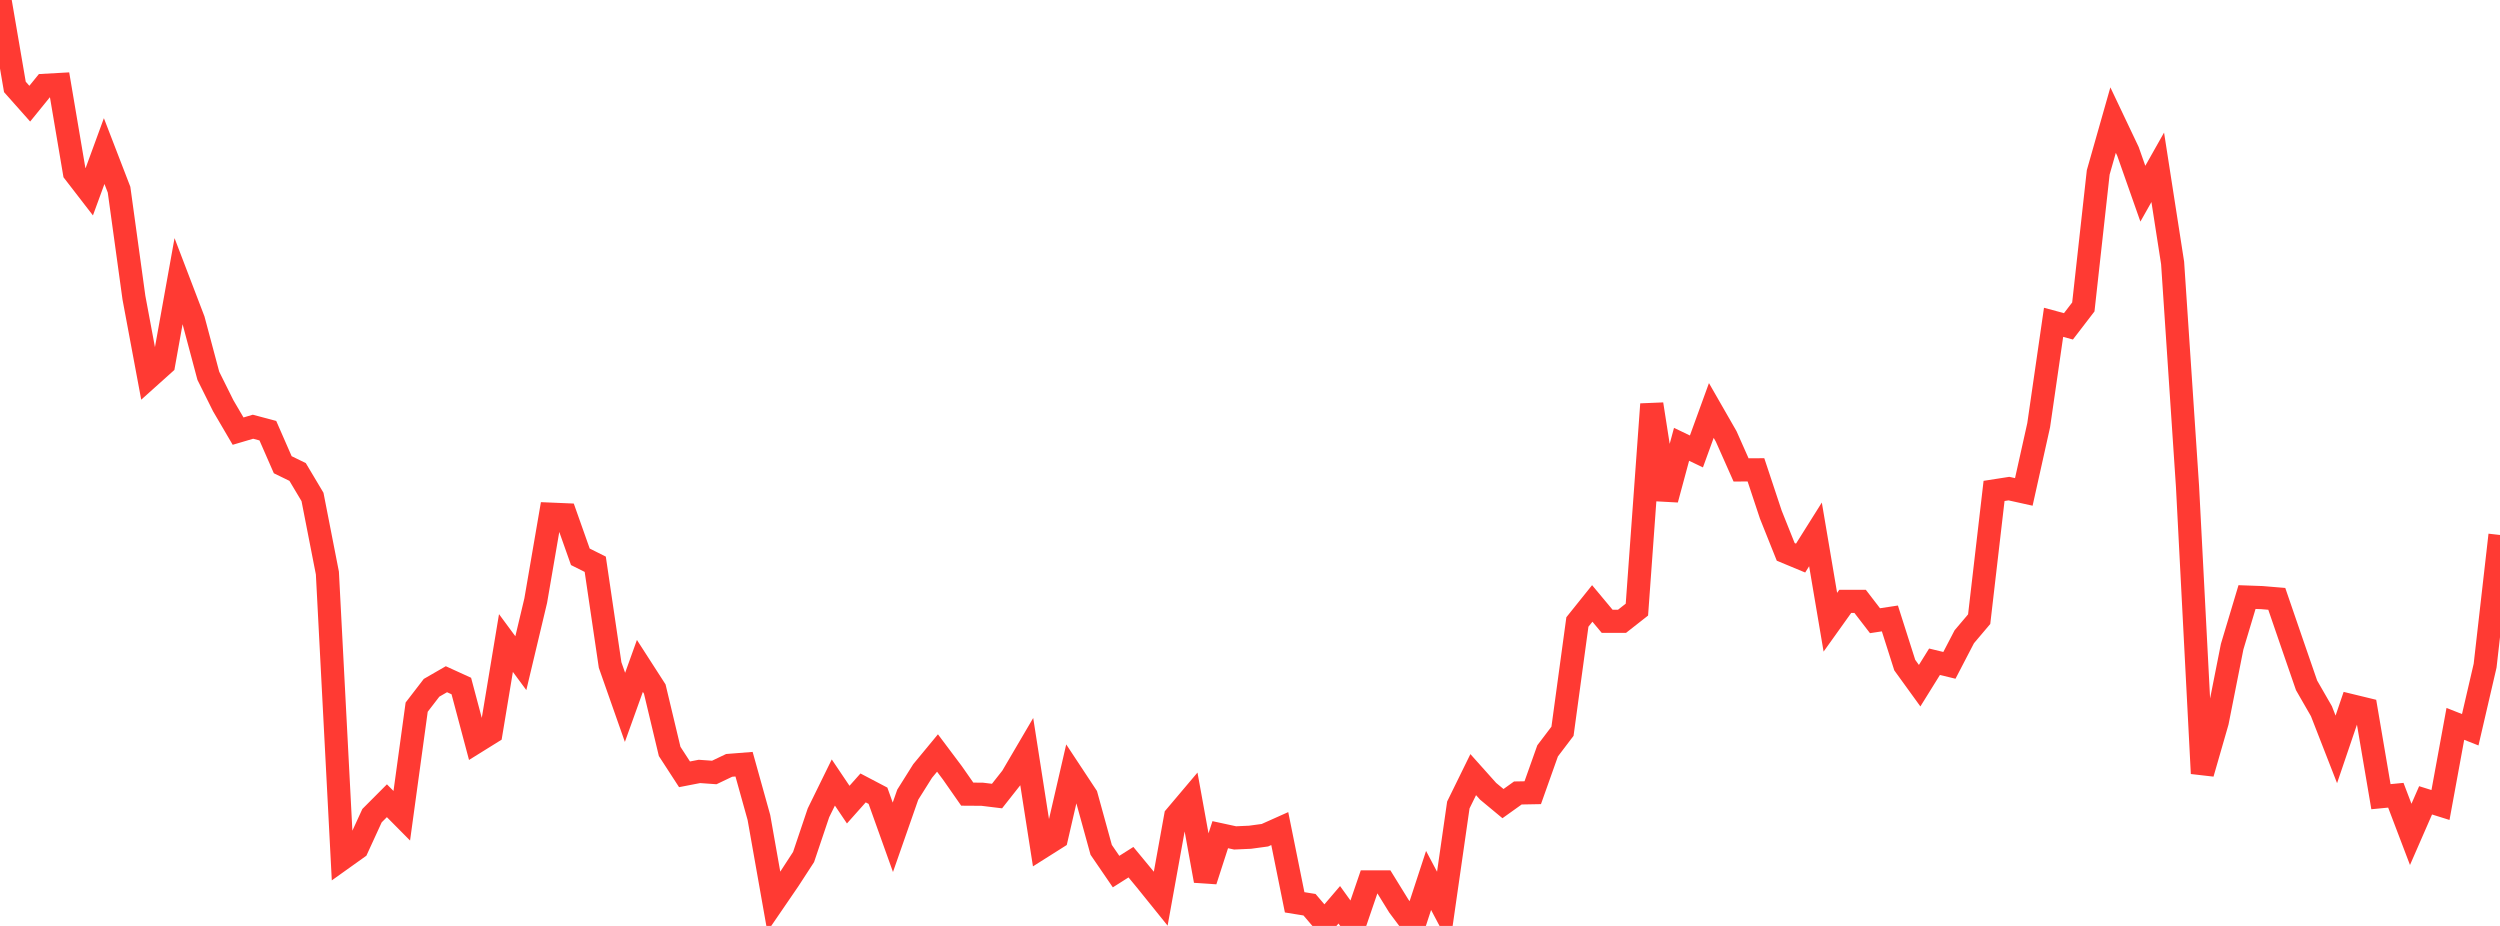 <?xml version="1.0" standalone="no"?>
<!DOCTYPE svg PUBLIC "-//W3C//DTD SVG 1.1//EN" "http://www.w3.org/Graphics/SVG/1.1/DTD/svg11.dtd">

<svg width="135" height="50" viewBox="0 0 135 50" preserveAspectRatio="none" 
  xmlns="http://www.w3.org/2000/svg"
  xmlns:xlink="http://www.w3.org/1999/xlink">


<polyline points="0.0, 0.0 0.804, 4.694 1.607, 5.598 2.411, 4.608 3.214, 4.563 4.018, 9.314 4.821, 10.354 5.625, 8.158 6.429, 10.243 7.232, 16.073 8.036, 20.376 8.839, 19.656 9.643, 15.179 10.446, 17.28 11.25, 20.293 12.054, 21.91 12.857, 23.281 13.661, 23.043 14.464, 23.257 15.268, 25.095 16.071, 25.486 16.875, 26.835 17.679, 30.945 18.482, 46.37 19.286, 45.796 20.089, 44.046 20.893, 43.24 21.696, 44.05 22.5, 38.186 23.304, 37.141 24.107, 36.678 24.911, 37.045 25.714, 40.061 26.518, 39.561 27.321, 34.723 28.125, 35.812 28.929, 32.434 29.732, 27.764 30.536, 27.798 31.339, 30.067 32.143, 30.47 32.946, 35.911 33.75, 38.198 34.554, 35.96 35.357, 37.207 36.161, 40.576 36.964, 41.813 37.768, 41.657 38.571, 41.714 39.375, 41.33 40.179, 41.267 40.982, 44.147 41.786, 48.689 42.589, 47.516 43.393, 46.279 44.196, 43.894 45.0, 42.255 45.804, 43.45 46.607, 42.548 47.411, 42.97 48.214, 45.214 49.018, 42.913 49.821, 41.635 50.625, 40.662 51.429, 41.734 52.232, 42.884 53.036, 42.889 53.839, 42.987 54.643, 41.968 55.446, 40.599 56.25, 45.747 57.054, 45.239 57.857, 41.759 58.661, 42.977 59.464, 45.891 60.268, 47.066 61.071, 46.558 61.875, 47.531 62.679, 48.528 63.482, 44.085 64.286, 43.134 65.089, 47.561 65.893, 45.073 66.696, 45.247 67.5, 45.211 68.304, 45.102 69.107, 44.743 69.911, 48.725 70.714, 48.855 71.518, 49.797 72.321, 48.858 73.125, 49.975 73.929, 47.624 74.732, 47.623 75.536, 48.927 76.339, 50.0 77.143, 47.544 77.946, 49.063 78.75, 43.469 79.554, 41.83 80.357, 42.728 81.161, 43.395 81.964, 42.821 82.768, 42.806 83.571, 40.547 84.375, 39.487 85.179, 33.587 85.982, 32.586 86.786, 33.55 87.589, 33.55 88.393, 32.919 89.196, 21.826 90.0, 26.973 90.804, 23.993 91.607, 24.378 92.411, 22.166 93.214, 23.566 94.018, 25.376 94.821, 25.371 95.625, 27.792 96.429, 29.802 97.232, 30.136 98.036, 28.857 98.839, 33.6 99.643, 32.474 100.446, 32.473 101.25, 33.518 102.054, 33.396 102.857, 35.916 103.661, 37.027 104.464, 35.734 105.268, 35.929 106.071, 34.385 106.875, 33.435 107.679, 26.51 108.482, 26.385 109.286, 26.563 110.089, 22.959 110.893, 17.406 111.696, 17.622 112.5, 16.575 113.304, 9.309 114.107, 6.485 114.911, 8.178 115.714, 10.46 116.518, 9.035 117.321, 14.198 118.125, 26.26 118.929, 41.765 119.732, 38.979 120.536, 34.92 121.339, 32.242 122.143, 32.271 122.946, 32.338 123.75, 34.679 124.554, 37.008 125.357, 38.405 126.161, 40.467 126.964, 38.104 127.768, 38.299 128.571, 43.021 129.375, 42.943 130.179, 45.057 130.982, 43.218 131.786, 43.47 132.589, 39.089 133.393, 39.407 134.196, 35.947 135.0, 28.889" fill="none" stroke="#ff3a33" stroke-width="1.25"/>

</svg>